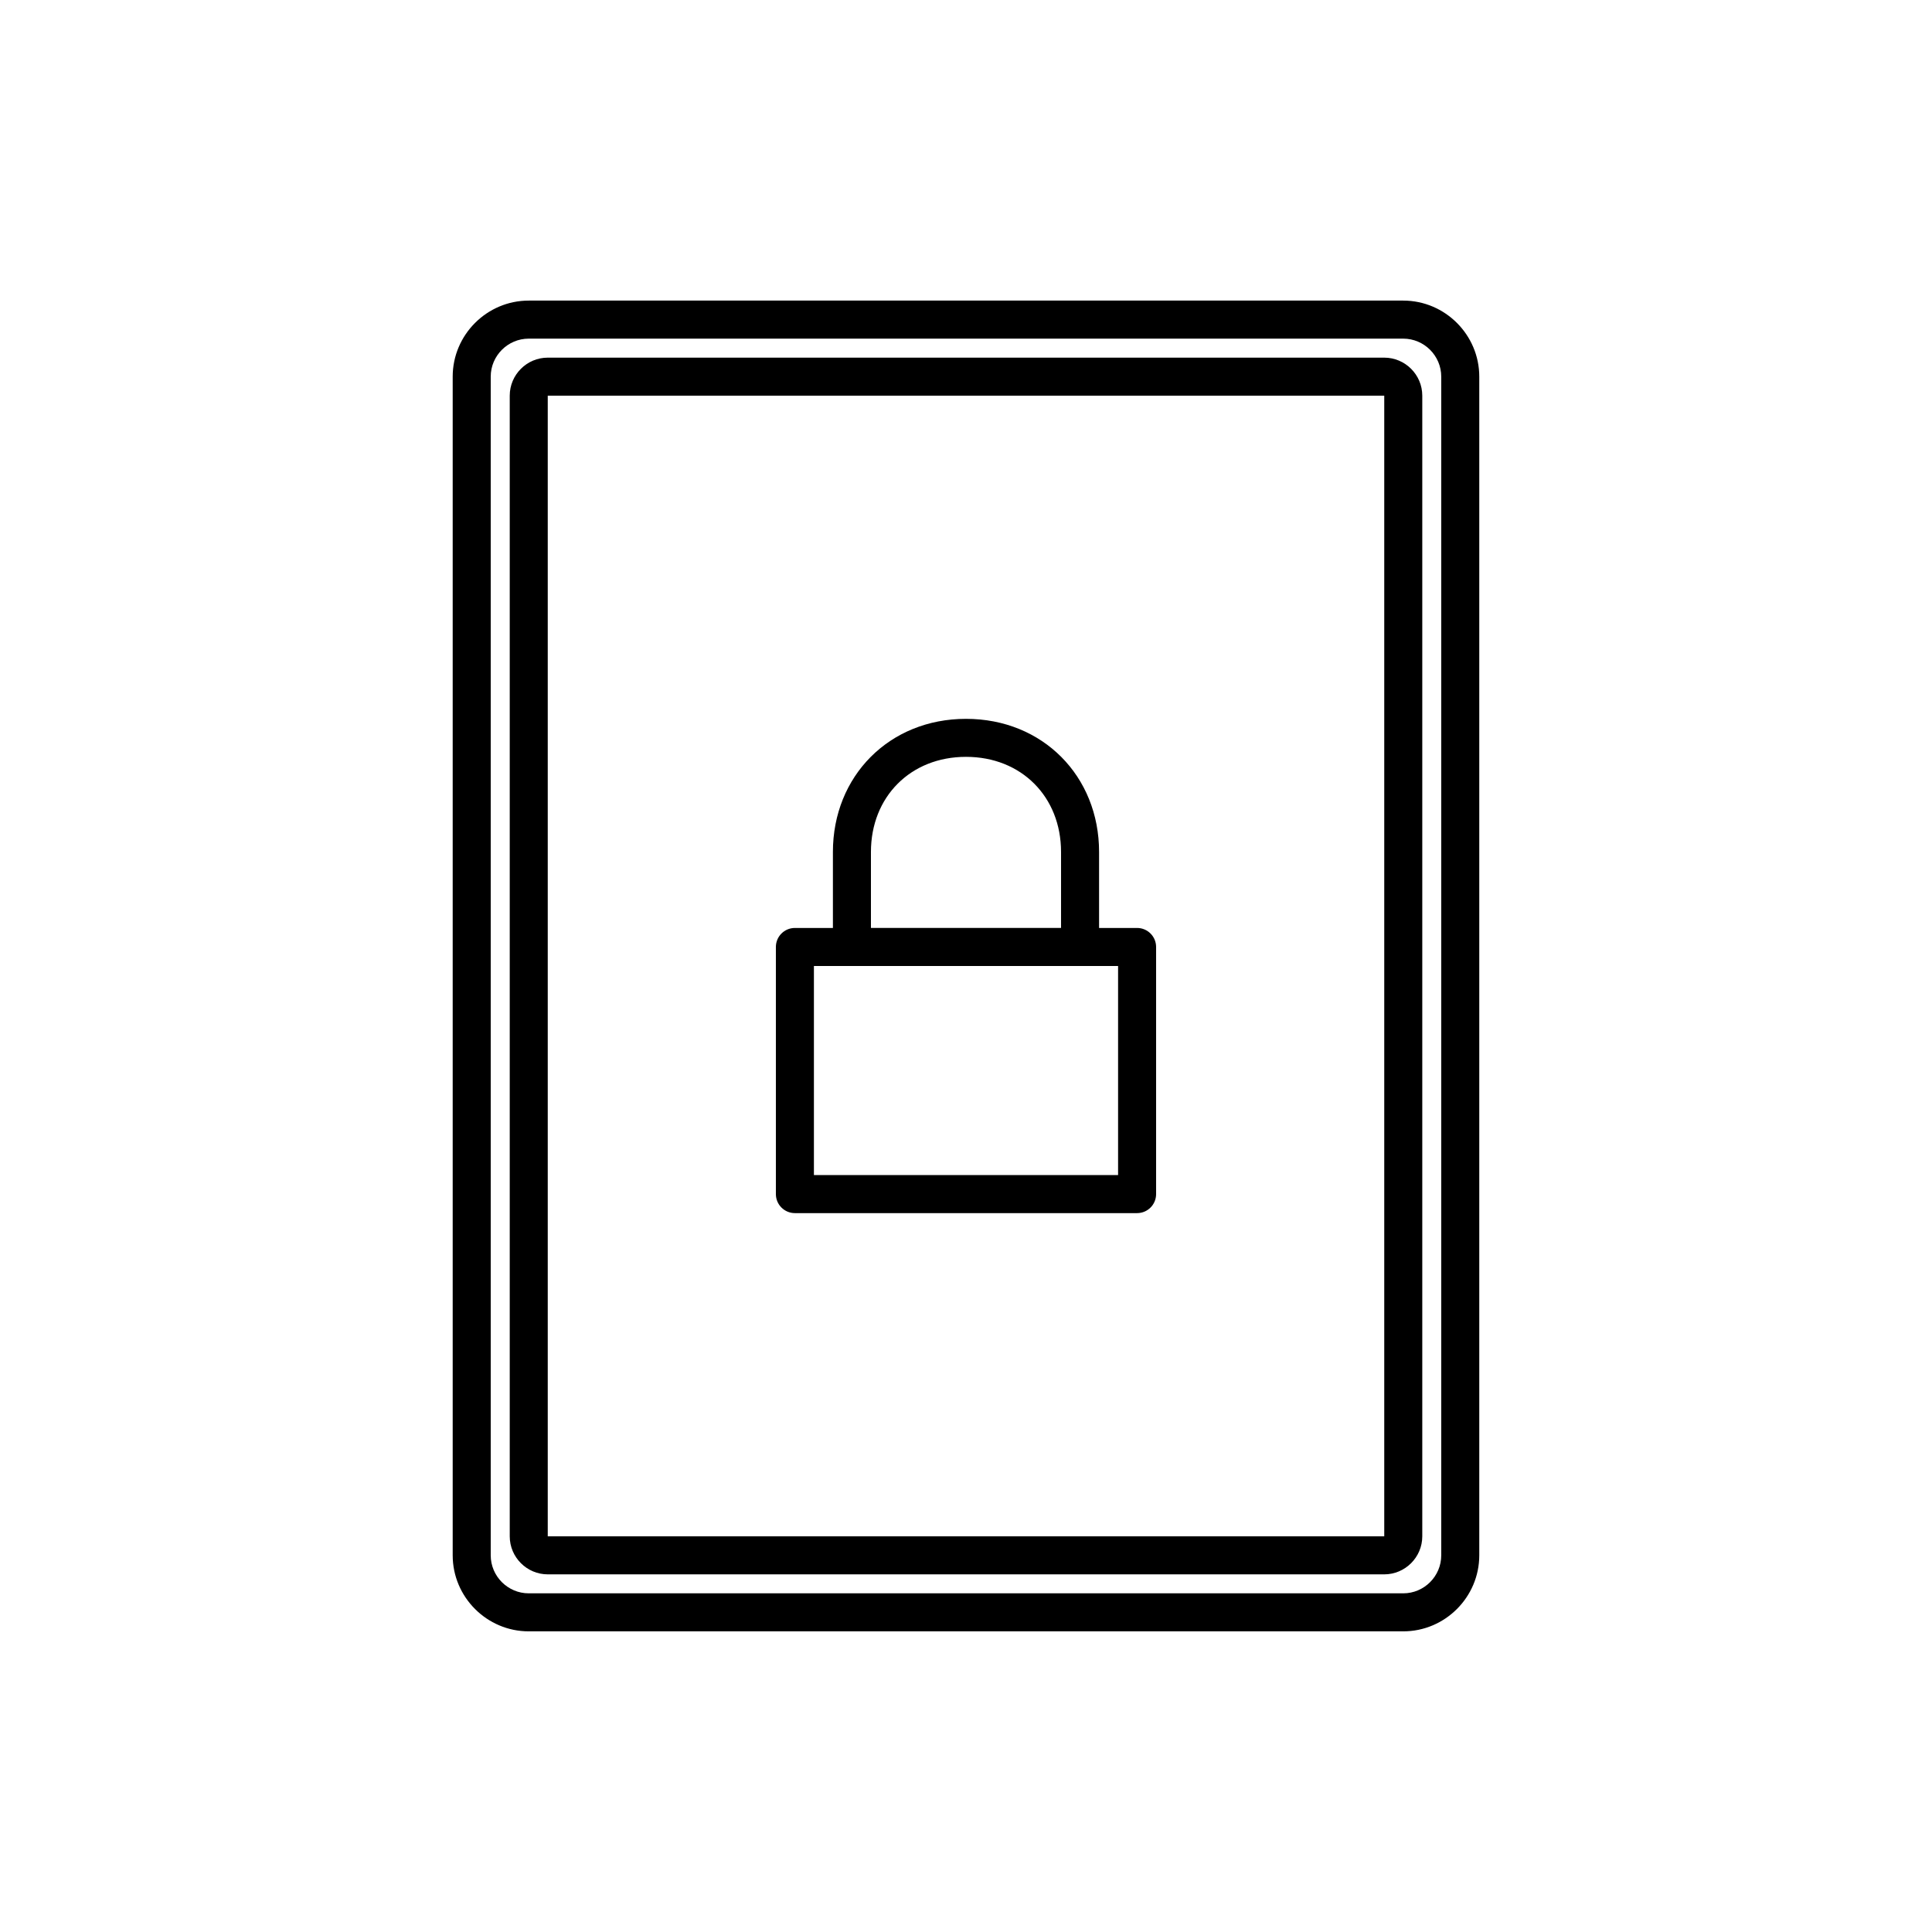 <?xml version="1.0" encoding="UTF-8"?>
<!-- Uploaded to: SVG Repo, www.svgrepo.com, Generator: SVG Repo Mixer Tools -->
<svg fill="#000000" width="800px" height="800px" version="1.1" viewBox="144 144 512 512" xmlns="http://www.w3.org/2000/svg">
 <path d="m284.12 223.66h231.75c11.082 0 20.152 9.07 20.152 20.152v312.36c0 11.082-9.07 20.152-20.152 20.152h-231.75c-11.082 0-20.152-9.07-20.152-20.152v-312.36c0-11.082 9.07-20.152 20.152-20.152zm231.75 342.59c5.543 0 10.074-4.531 10.074-10.074v-312.36c0-5.539-4.531-10.074-10.074-10.074h-231.75c-5.539 0-10.074 4.535-10.074 10.074v312.36c0 5.543 4.535 10.074 10.074 10.074zm-226.71-327.47h221.68c5.543 0 10.078 4.531 10.078 10.074v302.29c0 5.543-4.535 10.078-10.078 10.078h-221.68c-5.543 0-10.074-4.535-10.074-10.078v-302.29c0-5.543 4.531-10.074 10.074-10.074zm0 10.074v302.29h221.68v-302.29zm110.84 85.648c-20.336 0-35.27 15.184-35.27 35.266v20.152h-10.074c-2.781 0-5.039 2.258-5.039 5.039v65.496c0 2.781 2.258 5.035 5.039 5.035h90.684c2.785 0 5.039-2.254 5.039-5.035v-65.496c0-2.781-2.254-5.039-5.039-5.039h-10.074v-20.152c0-20.082-14.934-35.266-35.266-35.266zm-40.305 120.91v-55.418h80.609v55.418zm15.113-85.648v20.152h50.379v-20.152c0-14.562-10.465-25.191-25.188-25.191-14.727 0-25.191 10.629-25.191 25.191z" fill-rule="evenodd"/>
</svg>